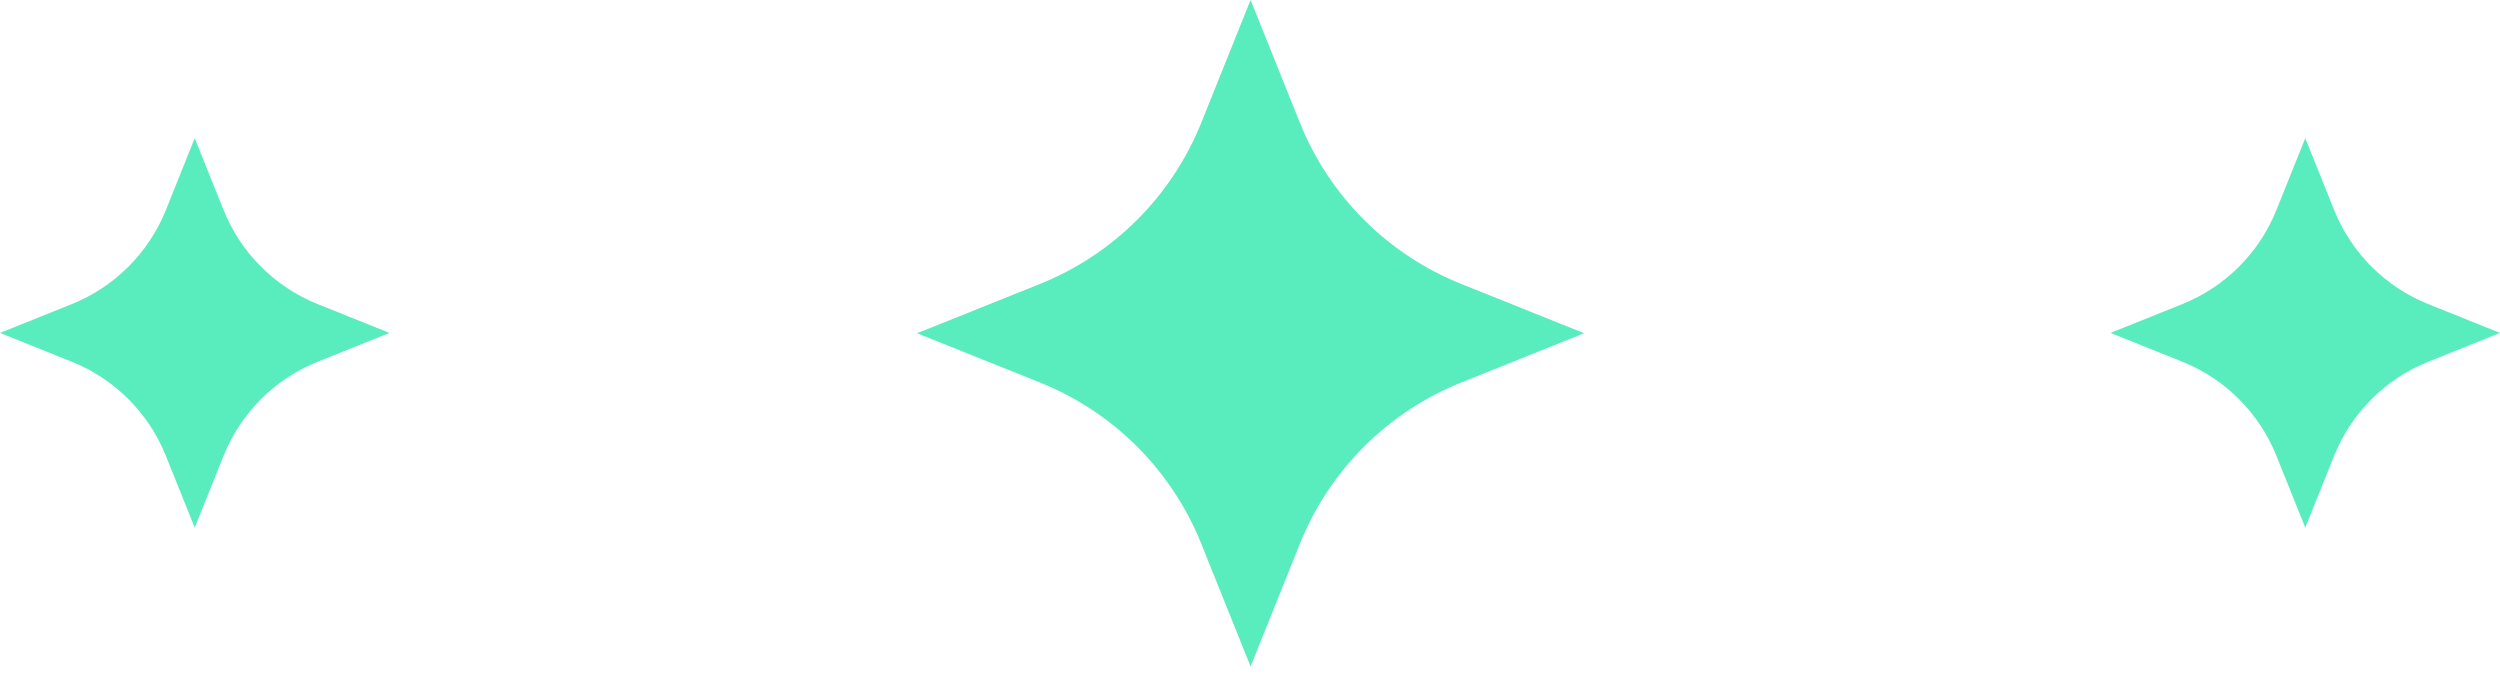 <svg xmlns="http://www.w3.org/2000/svg" width="199" height="54" viewBox="0 0 199 54" fill="none"><path d="M116.311 22.602C110.456 20.252 105.824 15.624 103.473 9.774L99.546 0L95.62 9.774C93.268 15.624 88.636 20.252 82.781 22.602L73 26.525L82.781 30.449C88.636 32.798 93.268 37.427 95.62 43.277L99.546 53.05L103.473 43.277C105.824 37.427 110.456 32.798 116.311 30.449L126.092 26.525L116.311 22.602Z" fill="#59ECBD"></path><path d="M25.289 24.207C21.87 22.834 19.166 20.13 17.793 16.711L15.5 11L13.207 16.711C11.834 20.13 9.13 22.834 5.711 24.207L0 26.5L5.711 28.793C9.13 30.166 11.834 32.87 13.207 36.289L15.5 42L17.793 36.289C19.166 32.87 21.87 30.166 25.289 28.793L31 26.5L25.289 24.207Z" fill="#59ECBD"></path><path d="M193.289 24.207C189.87 22.834 187.166 20.13 185.793 16.711L183.5 11L181.207 16.711C179.834 20.13 177.13 22.834 173.711 24.207L168 26.5L173.711 28.793C177.13 30.166 179.834 32.87 181.207 36.289L183.5 42L185.793 36.289C187.166 32.87 189.87 30.166 193.289 28.793L199 26.5L193.289 24.207Z" fill="#59ECBD"></path></svg>